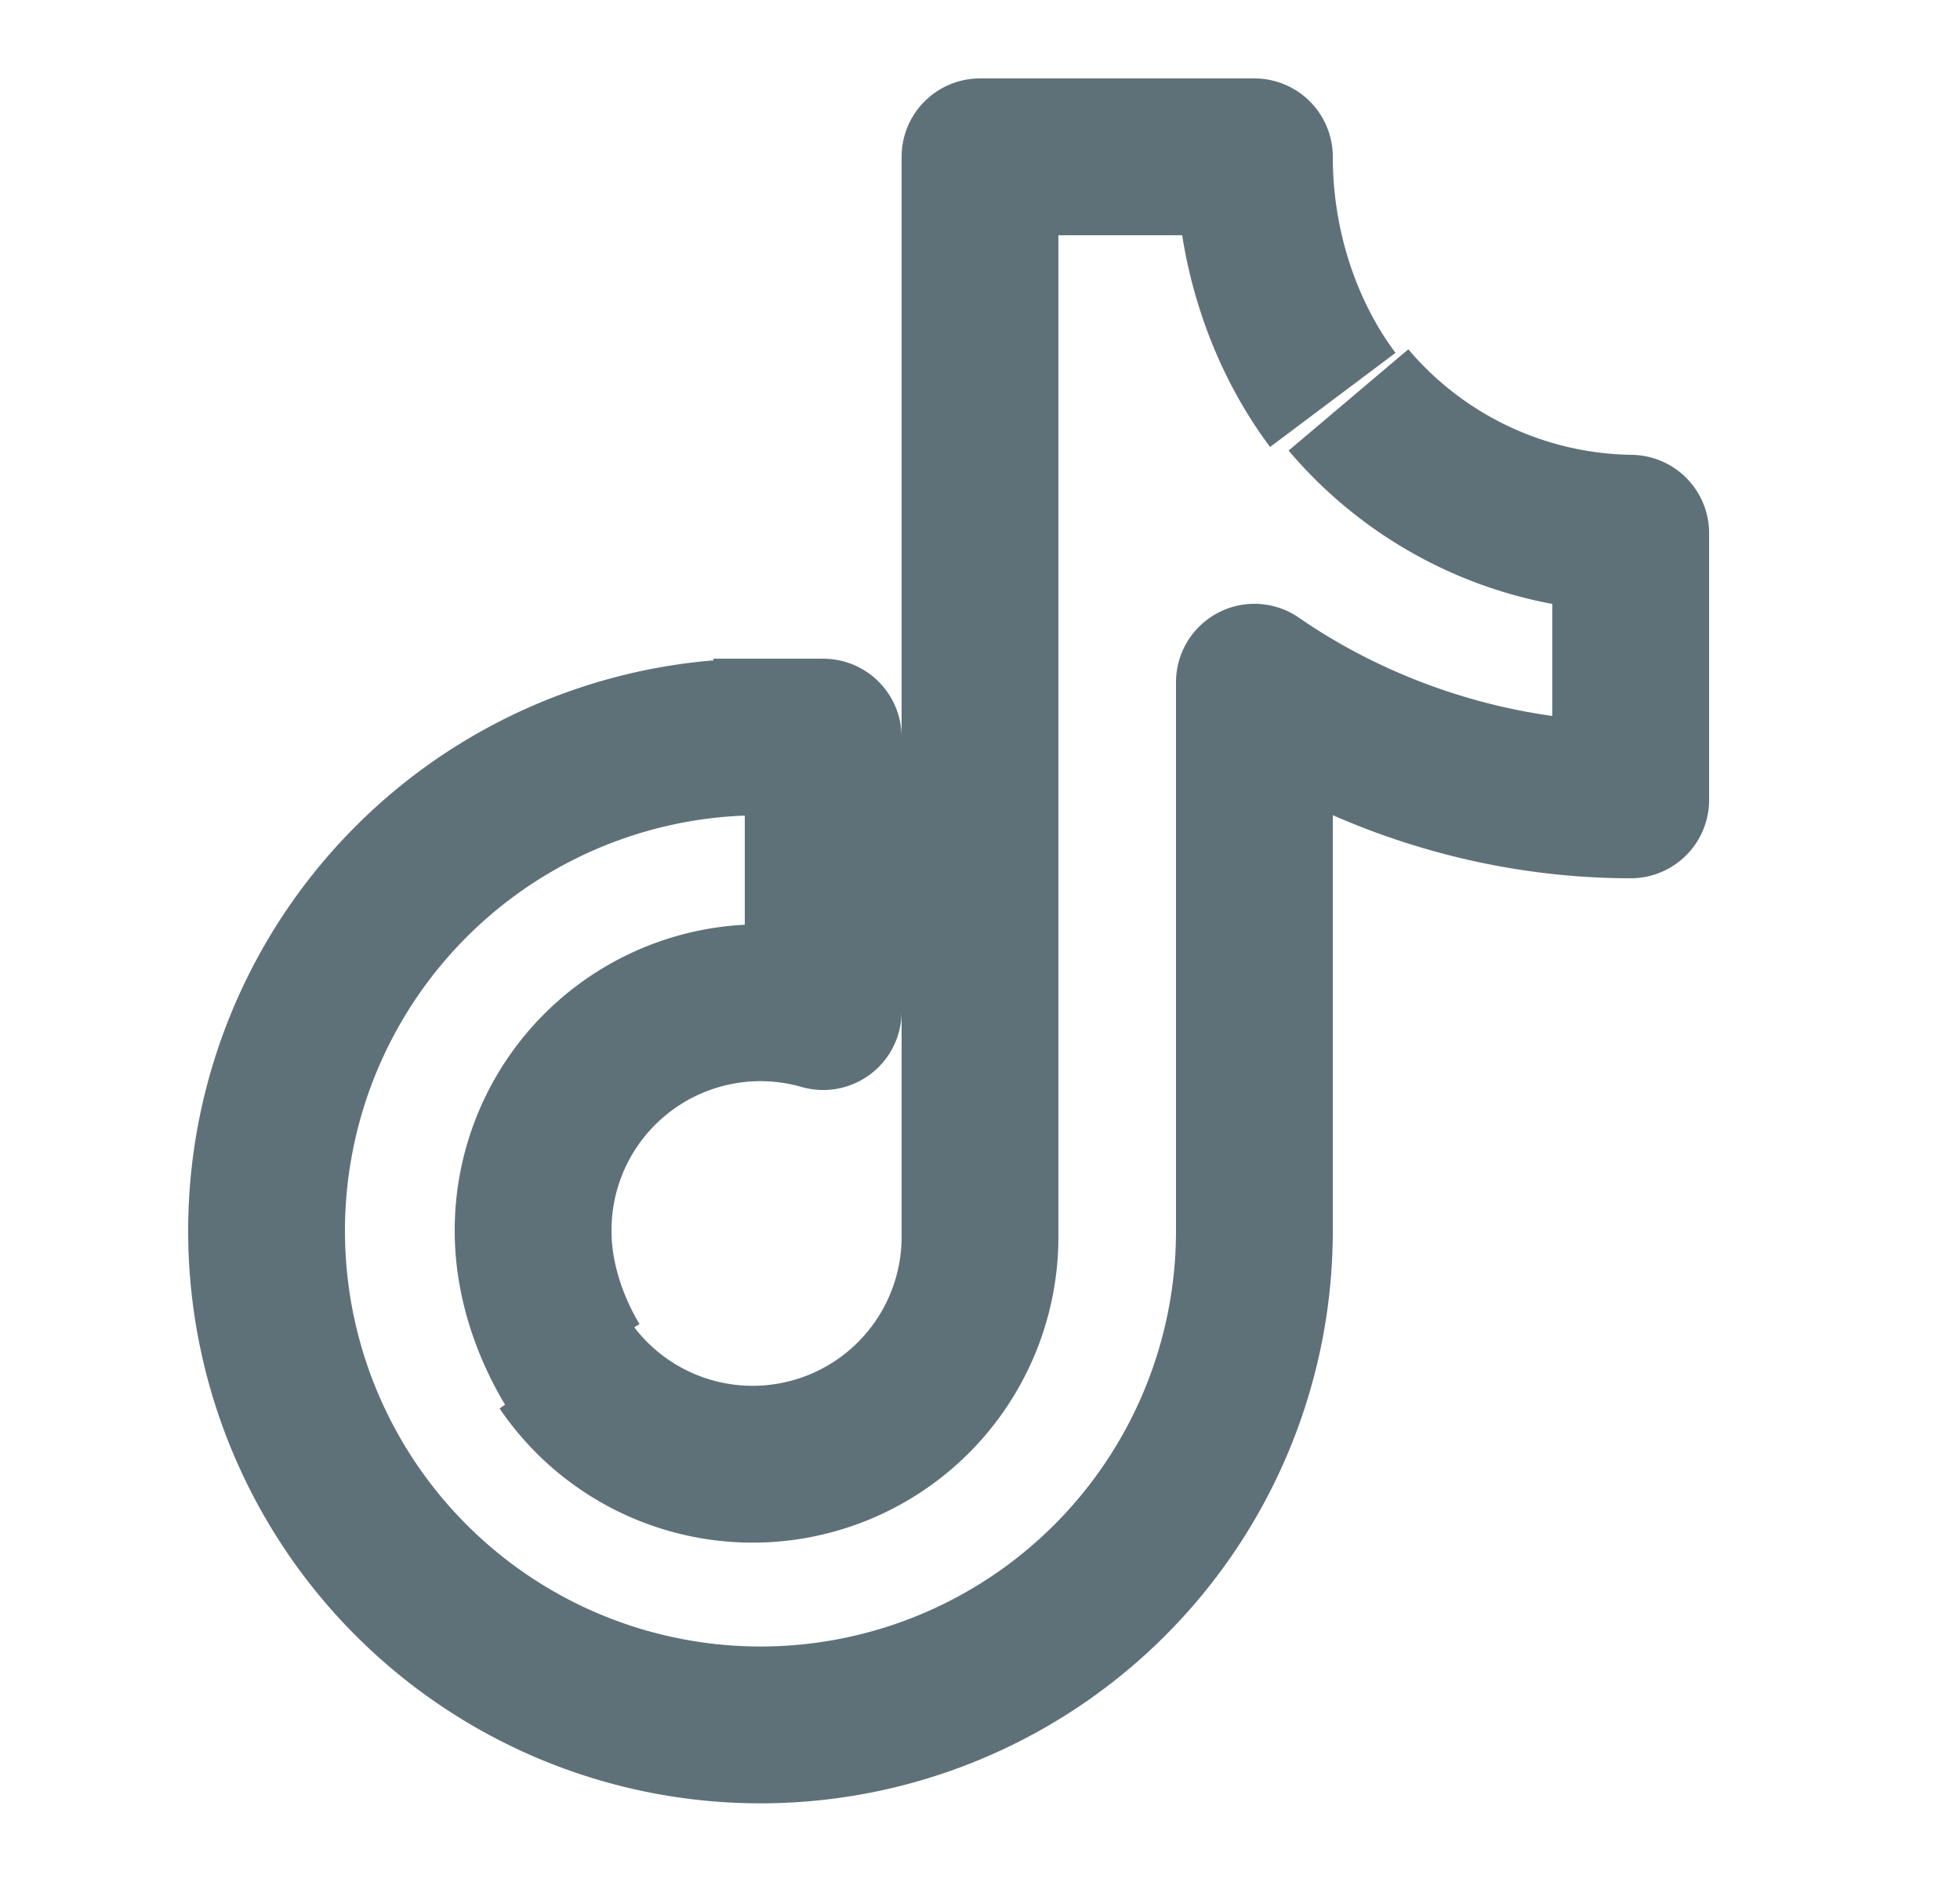 <svg focusable="false" aria-hidden="true" xmlns="http://www.w3.org/2000/svg" width="25" height="24" fill="none" viewBox="0 0 25 24"><path stroke="#5F7178" stroke-linejoin="round" stroke-width="2" d="M17 5.1C16.4 4.3 16 3.2 16 2h-1m2.2 3.1a4.8 4.8 0 0 0 3.6 1.7v3.4c-1.8 0-3.5-.6-4.8-1.5v7a6.3 6.3 0 1 1-6.5-6.3m-2.2 8c-.3-.5-.5-1.1-.5-1.7a2.9 2.9 0 0 1 3.7-2.8V9.4H9.1M15 2h-2.5v13.8a2.9 2.9 0 0 1-5.3 1.6"/></svg>
